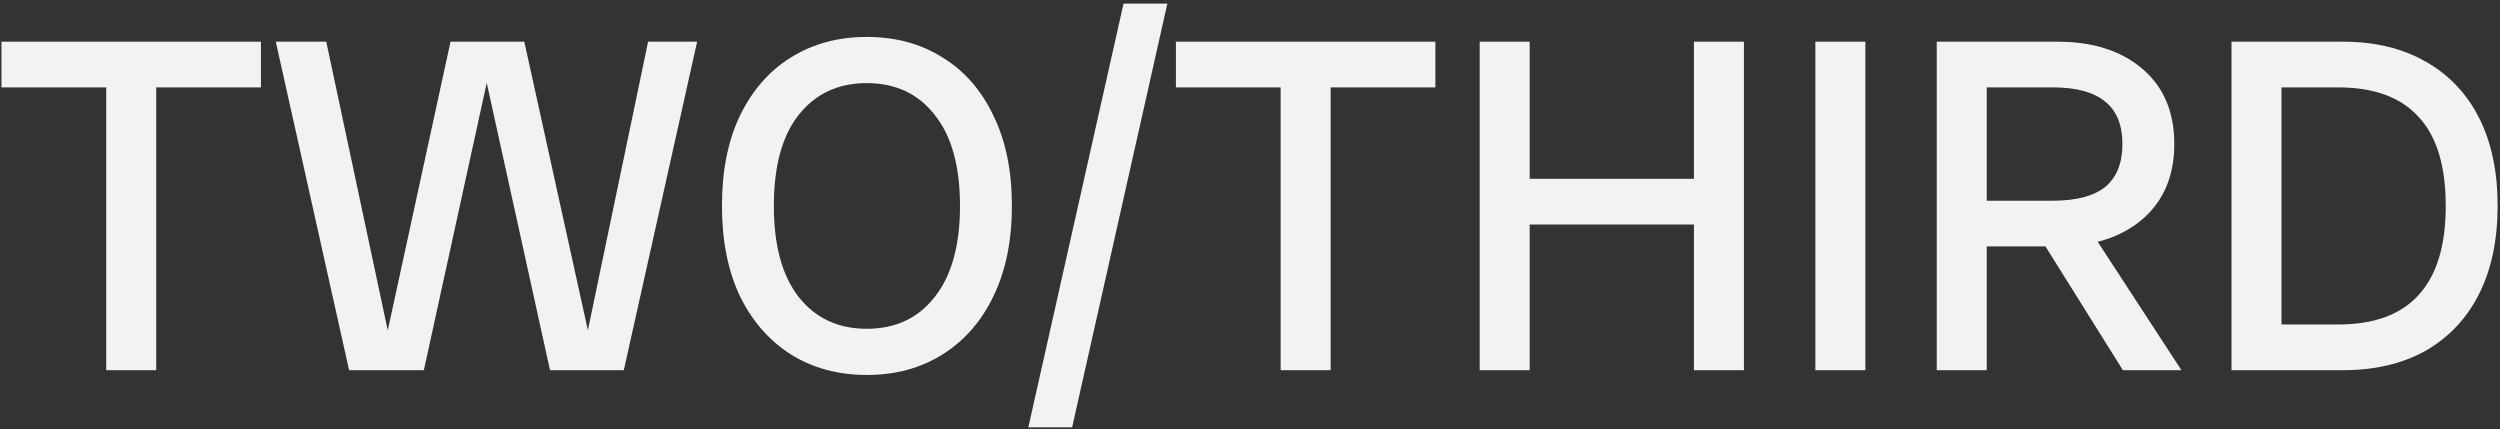 <svg width="472" height="81" viewBox="0 0 472 81" fill="none" xmlns="http://www.w3.org/2000/svg">
<rect x="0" y="0" width="472" height="81" fill="#333333" stroke="none"/>
<path d="M20.053 69.893V7.871H29.491V69.893H20.053ZM0.277 16.5V7.871H49.266V16.5H0.277Z" fill="#F2F2F2"/>
<path d="M65.911 69.893L52.068 7.871H61.596L74.81 69.893H65.911ZM71.574 69.893L85.057 7.871H93.596L80.023 69.893H71.574ZM103.843 69.893L90.18 7.871H98.989L112.652 69.893H103.843ZM109.416 69.893L122.36 7.871H131.619L117.776 69.893H109.416Z" fill="#F2F2F2"/>
<path d="M163.631 70.792C158.237 70.792 153.473 69.504 149.338 66.927C145.264 64.35 142.058 60.695 139.72 55.961C137.443 51.167 136.305 45.474 136.305 38.882C136.305 32.23 137.443 26.537 139.72 21.803C142.058 17.009 145.264 13.354 149.338 10.837C153.473 8.26 158.237 6.972 163.631 6.972C169.084 6.972 173.848 8.26 177.923 10.837C182.058 13.354 185.264 17.009 187.541 21.803C189.878 26.537 191.046 32.23 191.046 38.882C191.046 45.474 189.878 51.167 187.541 55.961C185.264 60.695 182.058 64.35 177.923 66.927C173.848 69.504 169.084 70.792 163.631 70.792ZM163.631 62.073C169.084 62.073 173.368 60.066 176.485 56.05C179.661 52.035 181.249 46.313 181.249 38.882C181.249 31.391 179.661 25.669 176.485 21.713C173.368 17.698 169.084 15.691 163.631 15.691C158.237 15.691 153.953 17.698 150.777 21.713C147.661 25.669 146.102 31.391 146.102 38.882C146.102 46.313 147.661 52.035 150.777 56.05C153.953 60.066 158.237 62.073 163.631 62.073Z" fill="#F2F2F2"/>
<path d="M194.147 80.68L212.125 0.68H220.395L202.417 80.68H194.147Z" fill="#F2F2F2"/>
<path d="M241.787 69.893V7.871H251.225V69.893H241.787ZM222.012 16.5V7.871H271.001V16.5H222.012Z" fill="#F2F2F2"/>
<path d="M319.815 69.893V7.871H329.253V69.893H319.815ZM279.365 69.893V7.871H288.803V69.893H279.365ZM283.86 42.388V33.758H324.758V42.388H283.86Z" fill="#F2F2F2"/>
<path d="M342.743 69.893V7.871H352.181V69.893H342.743Z" fill="#F2F2F2"/>
<path d="M370.148 46.522V37.893H387.586C392.021 37.893 395.317 37.024 397.474 35.286C399.631 33.489 400.71 30.792 400.71 27.197C400.71 23.601 399.631 20.934 397.474 19.197C395.317 17.399 392.021 16.5 387.586 16.5H370.148V7.871H388.485C395.137 7.871 400.47 9.579 404.485 12.994C408.5 16.41 410.508 21.144 410.508 27.197C410.508 33.189 408.5 37.923 404.485 41.399C400.47 44.815 395.137 46.522 388.485 46.522H370.148ZM365.654 69.893V7.871H375.092V69.893H365.654ZM400.8 69.893L383.991 43.017H394.328L411.856 69.893H400.8Z" fill="#F2F2F2"/>
<path d="M425.801 69.893V61.264H441.442C448.213 61.264 453.277 59.406 456.633 55.691C460.048 51.976 461.756 46.373 461.756 38.882C461.756 31.331 460.048 25.728 456.633 22.073C453.277 18.358 448.213 16.5 441.442 16.5H425.801V7.871H442.341C448.393 7.871 453.606 9.129 457.981 11.646C462.356 14.103 465.711 17.639 468.048 22.253C470.385 26.867 471.554 32.41 471.554 38.882C471.554 45.294 470.385 50.837 468.048 55.511C465.711 60.125 462.356 63.691 457.981 66.208C453.606 68.665 448.393 69.893 442.341 69.893H425.801ZM421.307 69.893V7.871H430.745V69.893H421.307Z" fill="#F2F2F2"/>
</svg>
